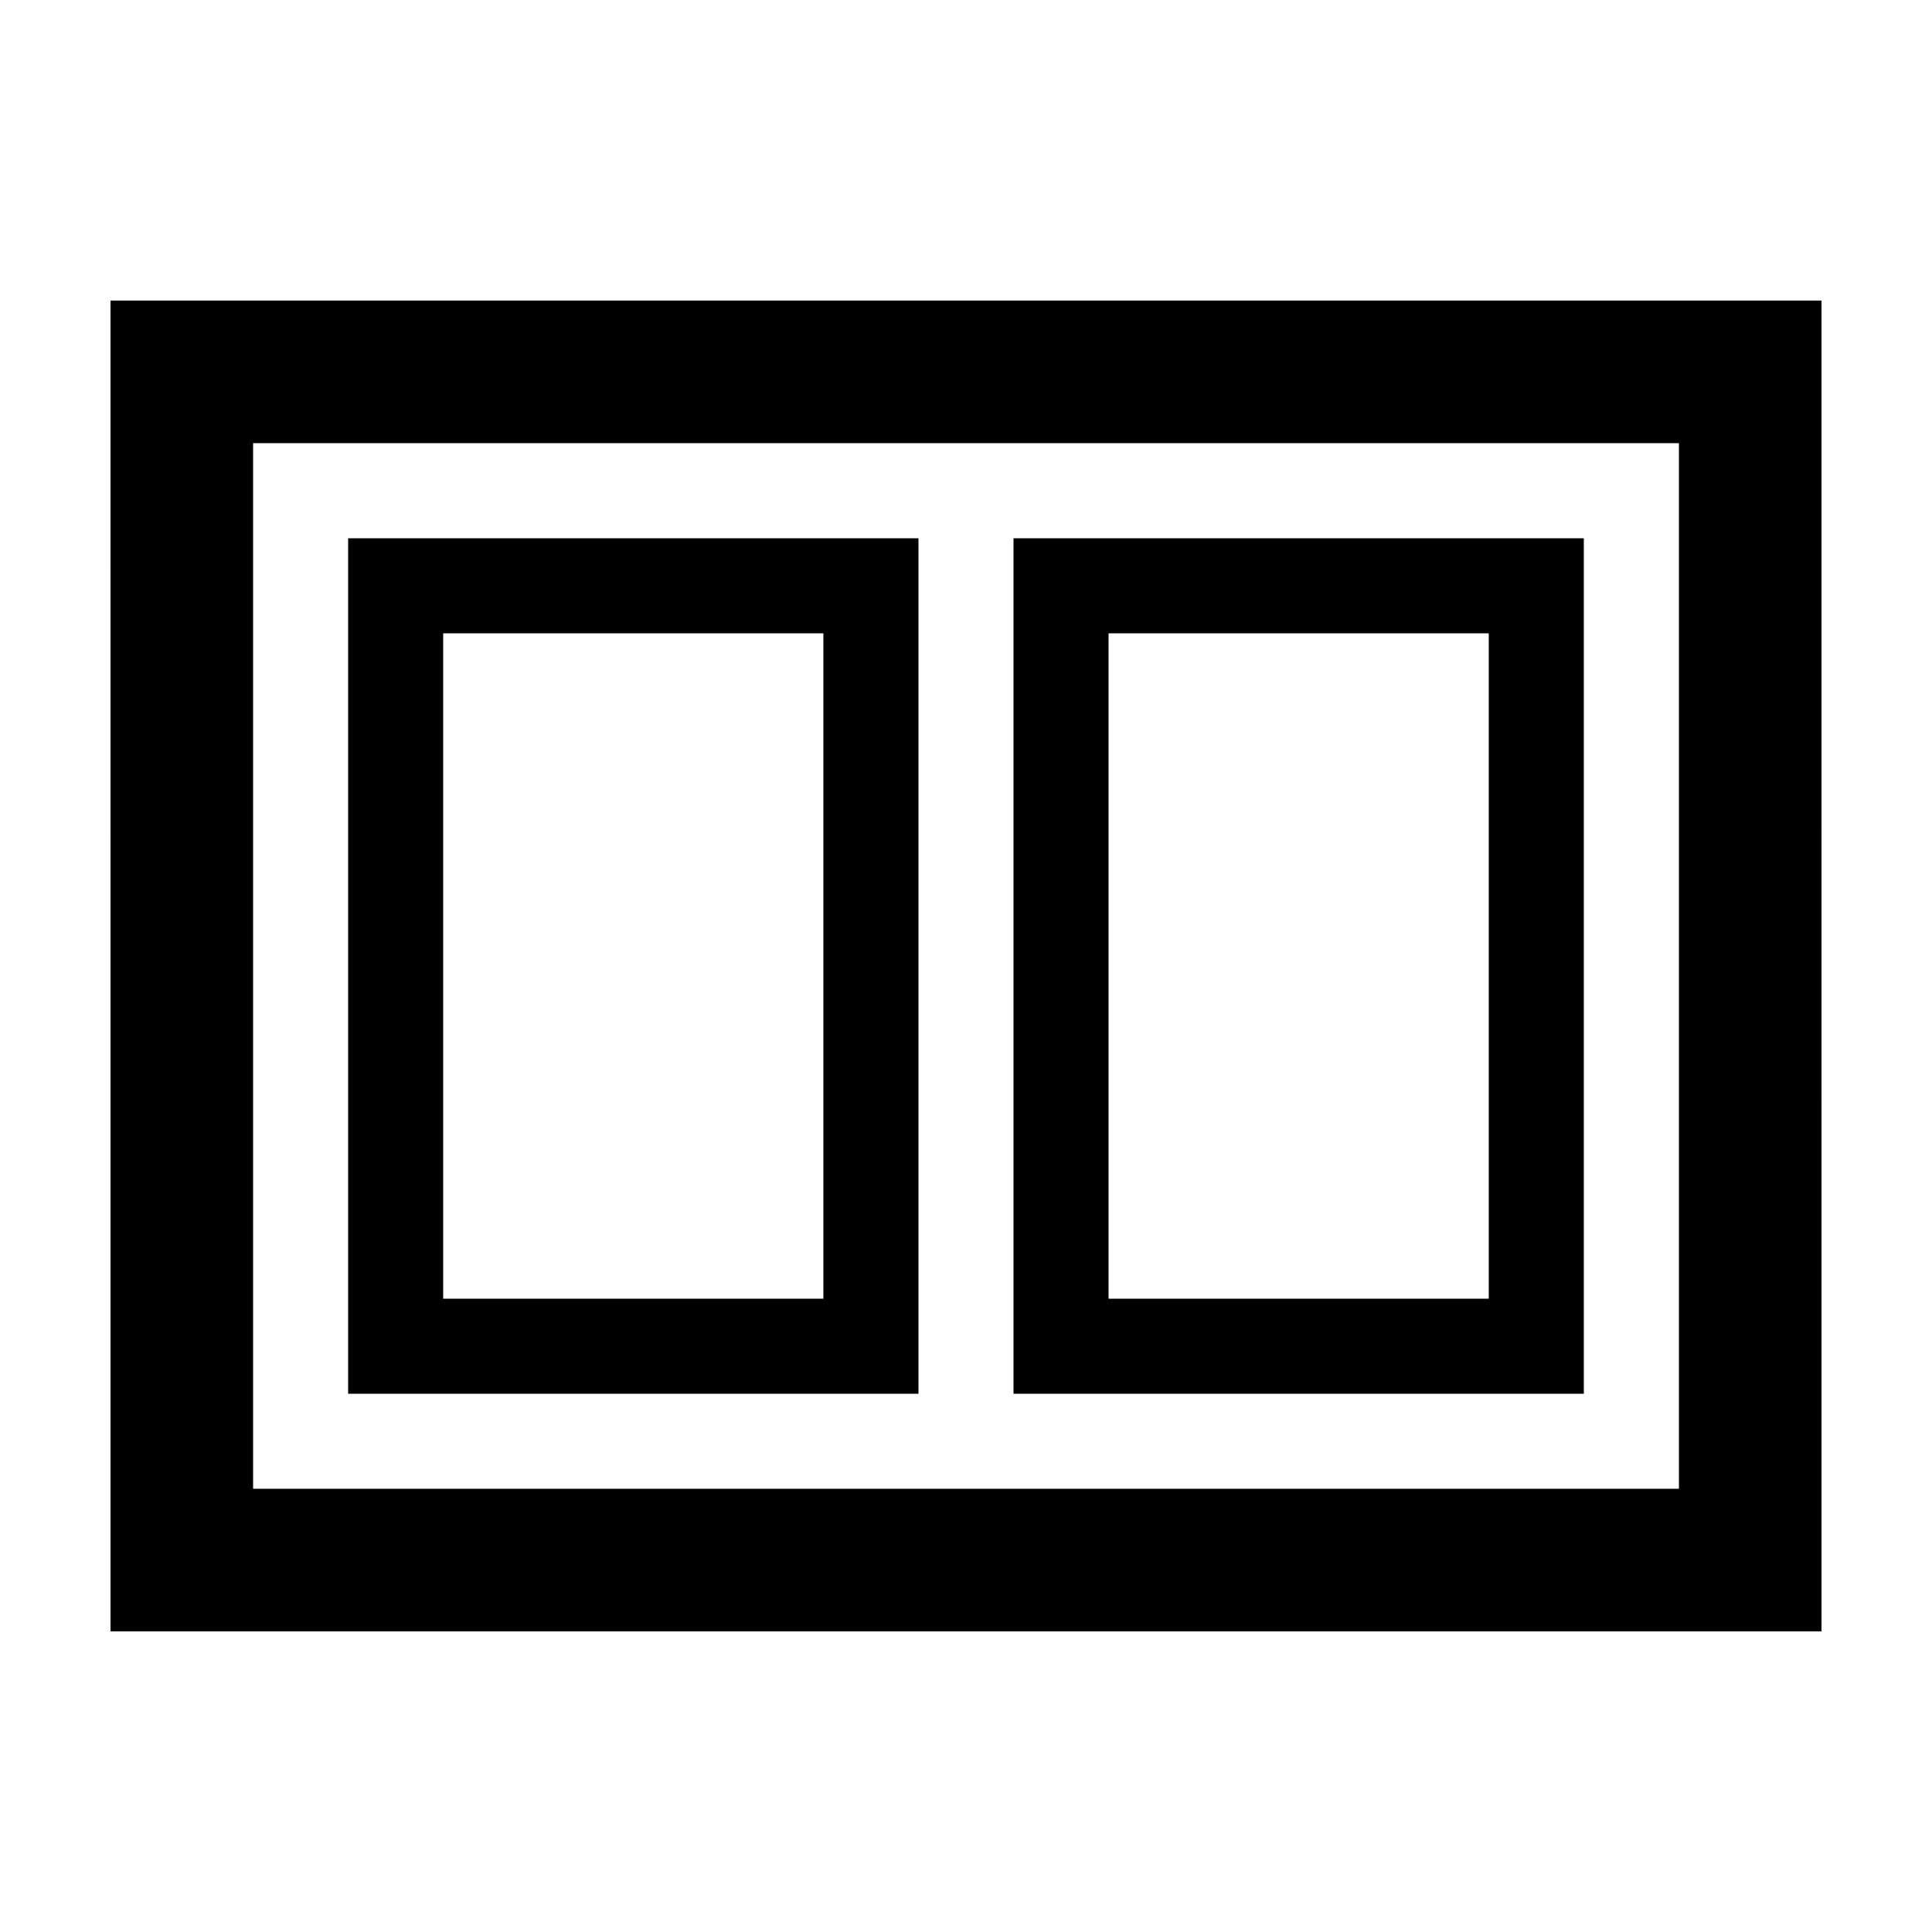 <?xml version="1.0" encoding="UTF-8"?>
<!-- Uploaded to: ICON Repo, www.svgrepo.com, Generator: ICON Repo Mixer Tools -->
<svg fill="#000000" width="800px" height="800px" version="1.1" viewBox="144 144 512 512" xmlns="http://www.w3.org/2000/svg">
 <g>
  <path d="m173.29 576.33h453.43l-0.004-352.67h-453.43zm37.785-314.88h377.86v277.09h-377.86z"/>
  <path d="m236.26 513.36h151.14v-226.71h-151.14zm25.188-201.52h100.76v176.33h-100.76z"/>
  <path d="m412.59 513.36h151.14v-226.71h-151.14zm25.191-201.52h100.76v176.33h-100.76z"/>
 </g>
</svg>